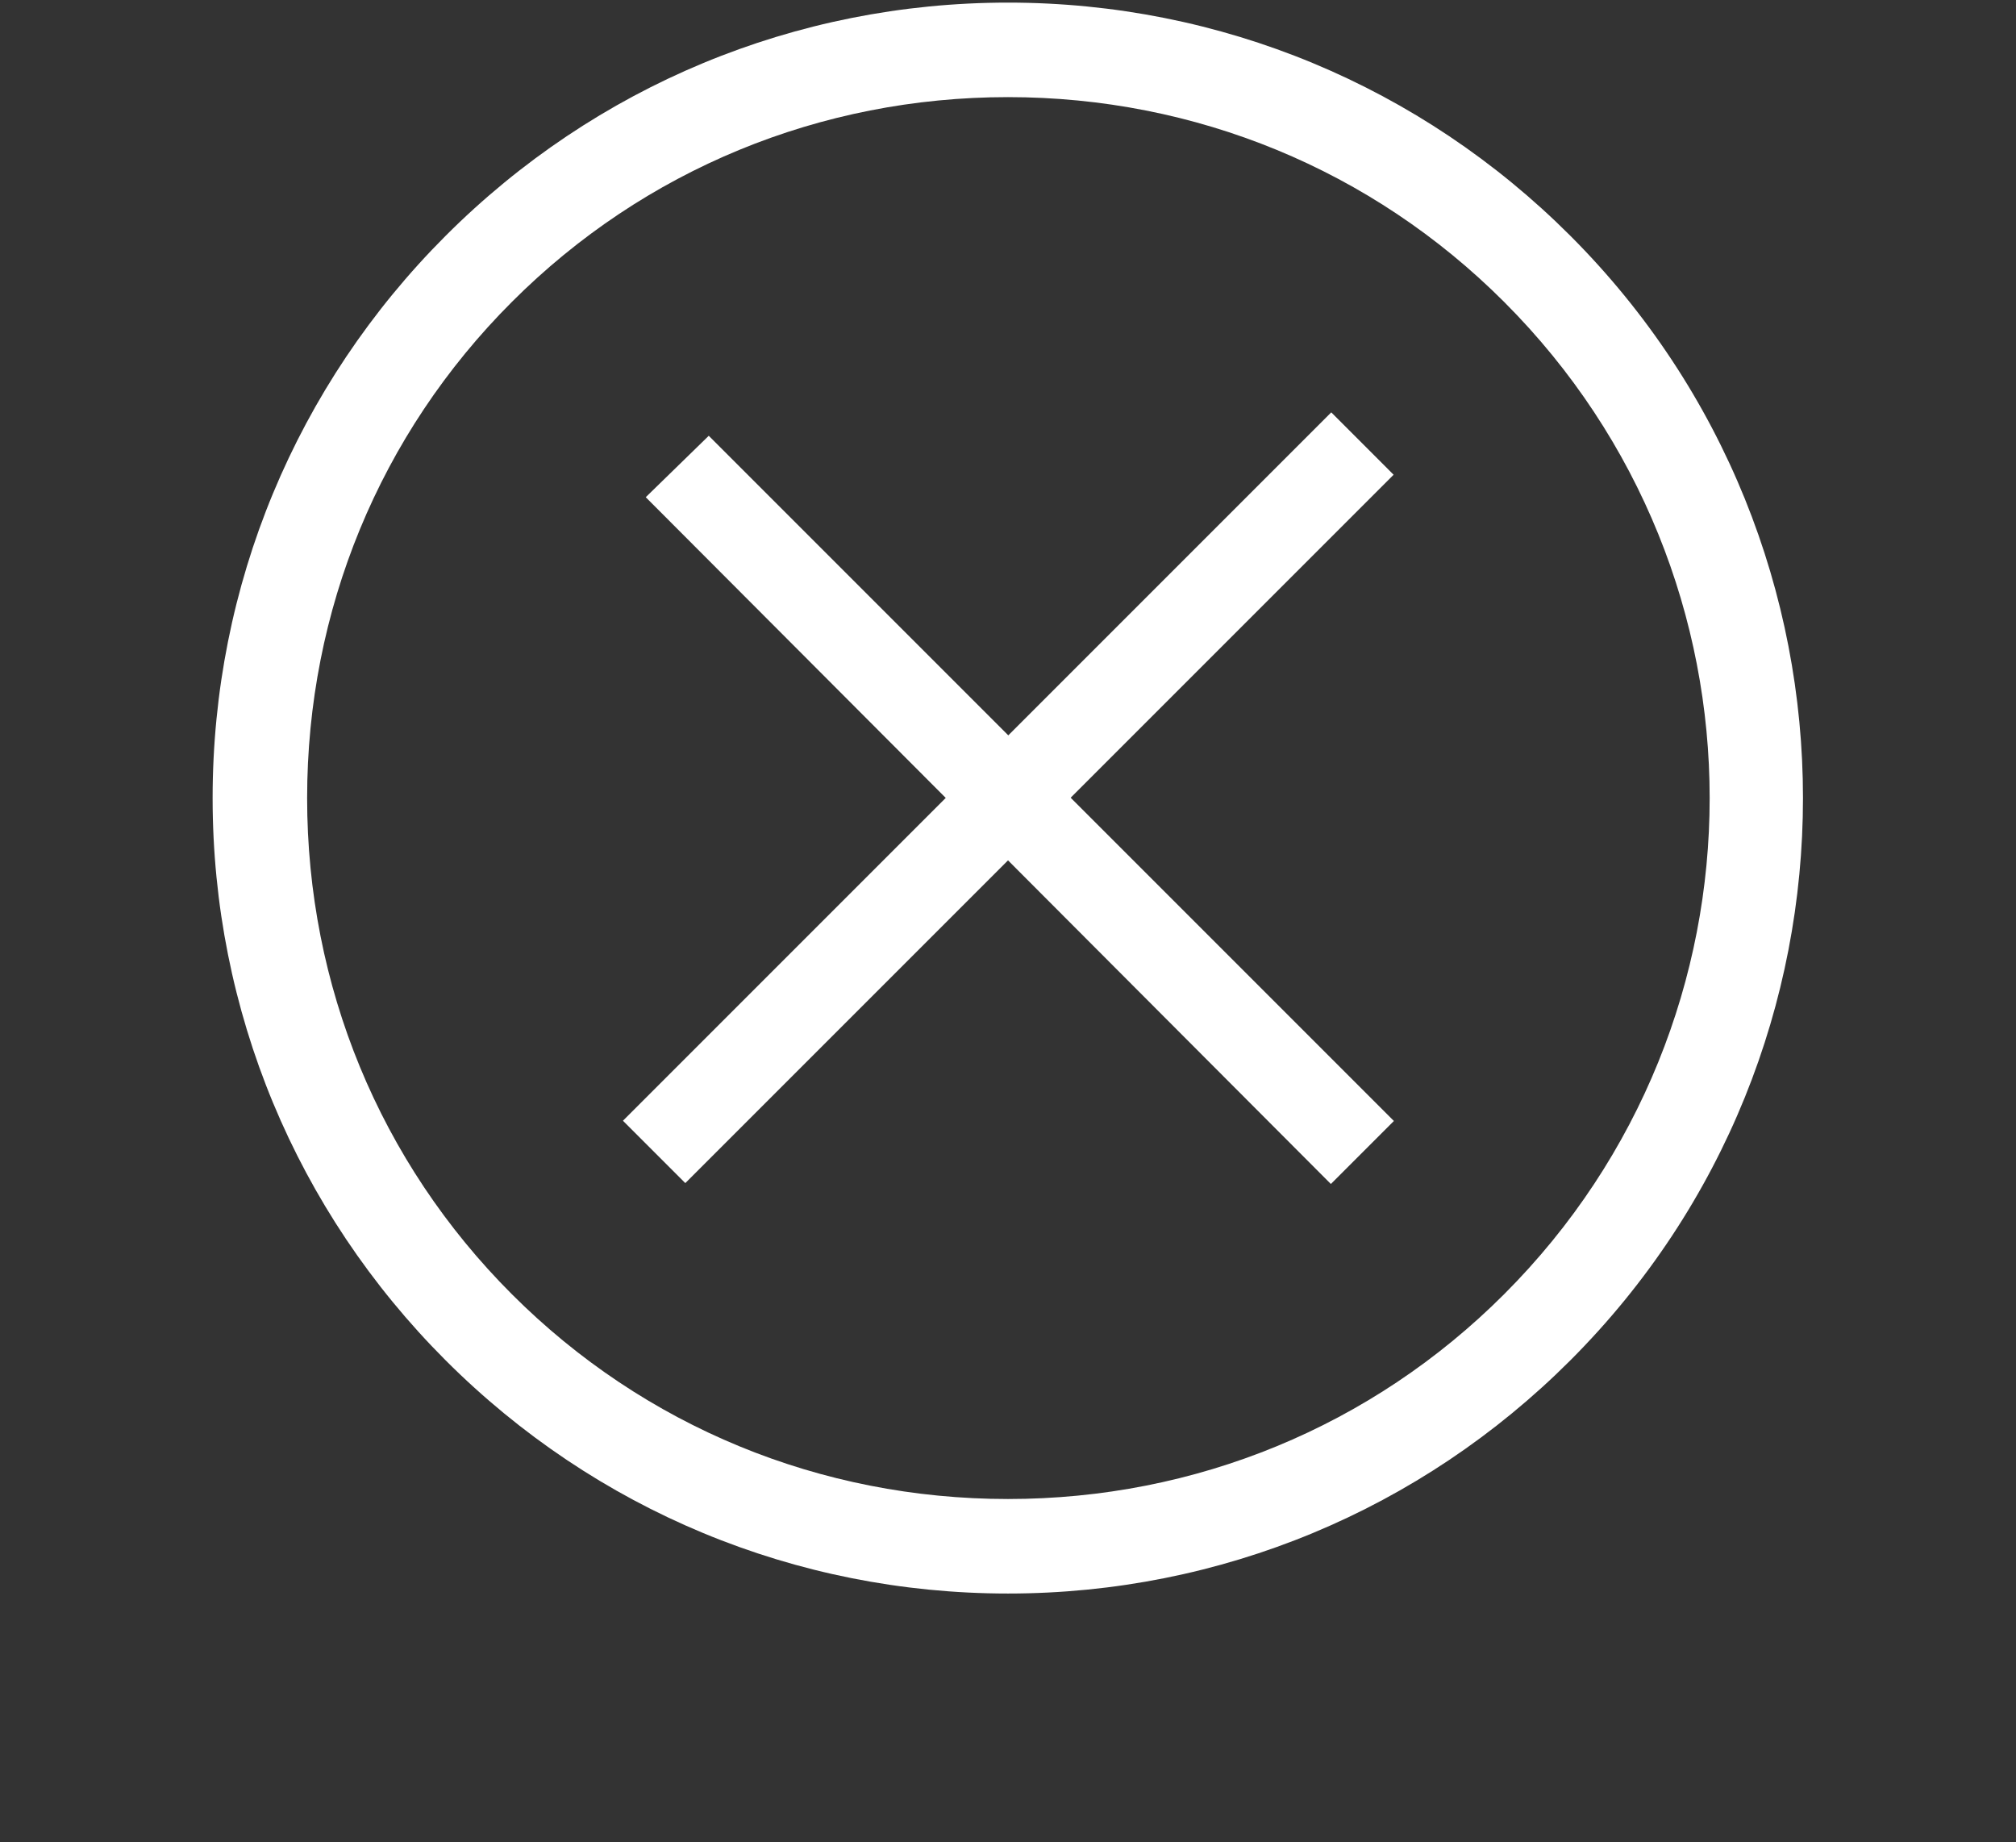 <svg width="58" height="53" viewBox="0 0 58 53" fill="none" xmlns="http://www.w3.org/2000/svg">
<rect x="0" y="0" width="58" height="53" fill="#333333" stroke="none"/>
<path d="M29 45.841C22.883 45.841 17.128 43.439 12.823 39.135C8.519 34.83 6.117 29.075 6.117 22.958C6.117 16.841 8.519 11.086 12.823 6.781C17.128 2.477 22.883 0.075 29 0.075C35.117 0.075 40.872 2.477 45.177 6.781C54.103 15.708 54.103 30.208 45.177 39.135C40.872 43.439 35.117 45.841 29 45.841ZM29 2.794C23.608 2.794 18.533 4.878 14.727 8.685C10.92 12.491 8.836 17.566 8.836 22.958C8.836 28.35 10.92 33.425 14.727 37.231C18.533 41.038 23.608 43.122 29 43.122C34.392 43.122 39.467 41.038 43.273 37.231C51.158 29.347 51.158 16.569 43.273 8.685C39.467 4.878 34.392 2.794 29 2.794Z" fill="white"/>
<path d="M40.094 13.657L19.716 34.034L17.922 32.24L38.3 11.862L40.094 13.657Z" fill="white"/>
<path d="M18.578 14.303L20.391 12.536L40.102 32.247L38.289 34.06L18.578 14.303Z" fill="white"/>
</svg>
